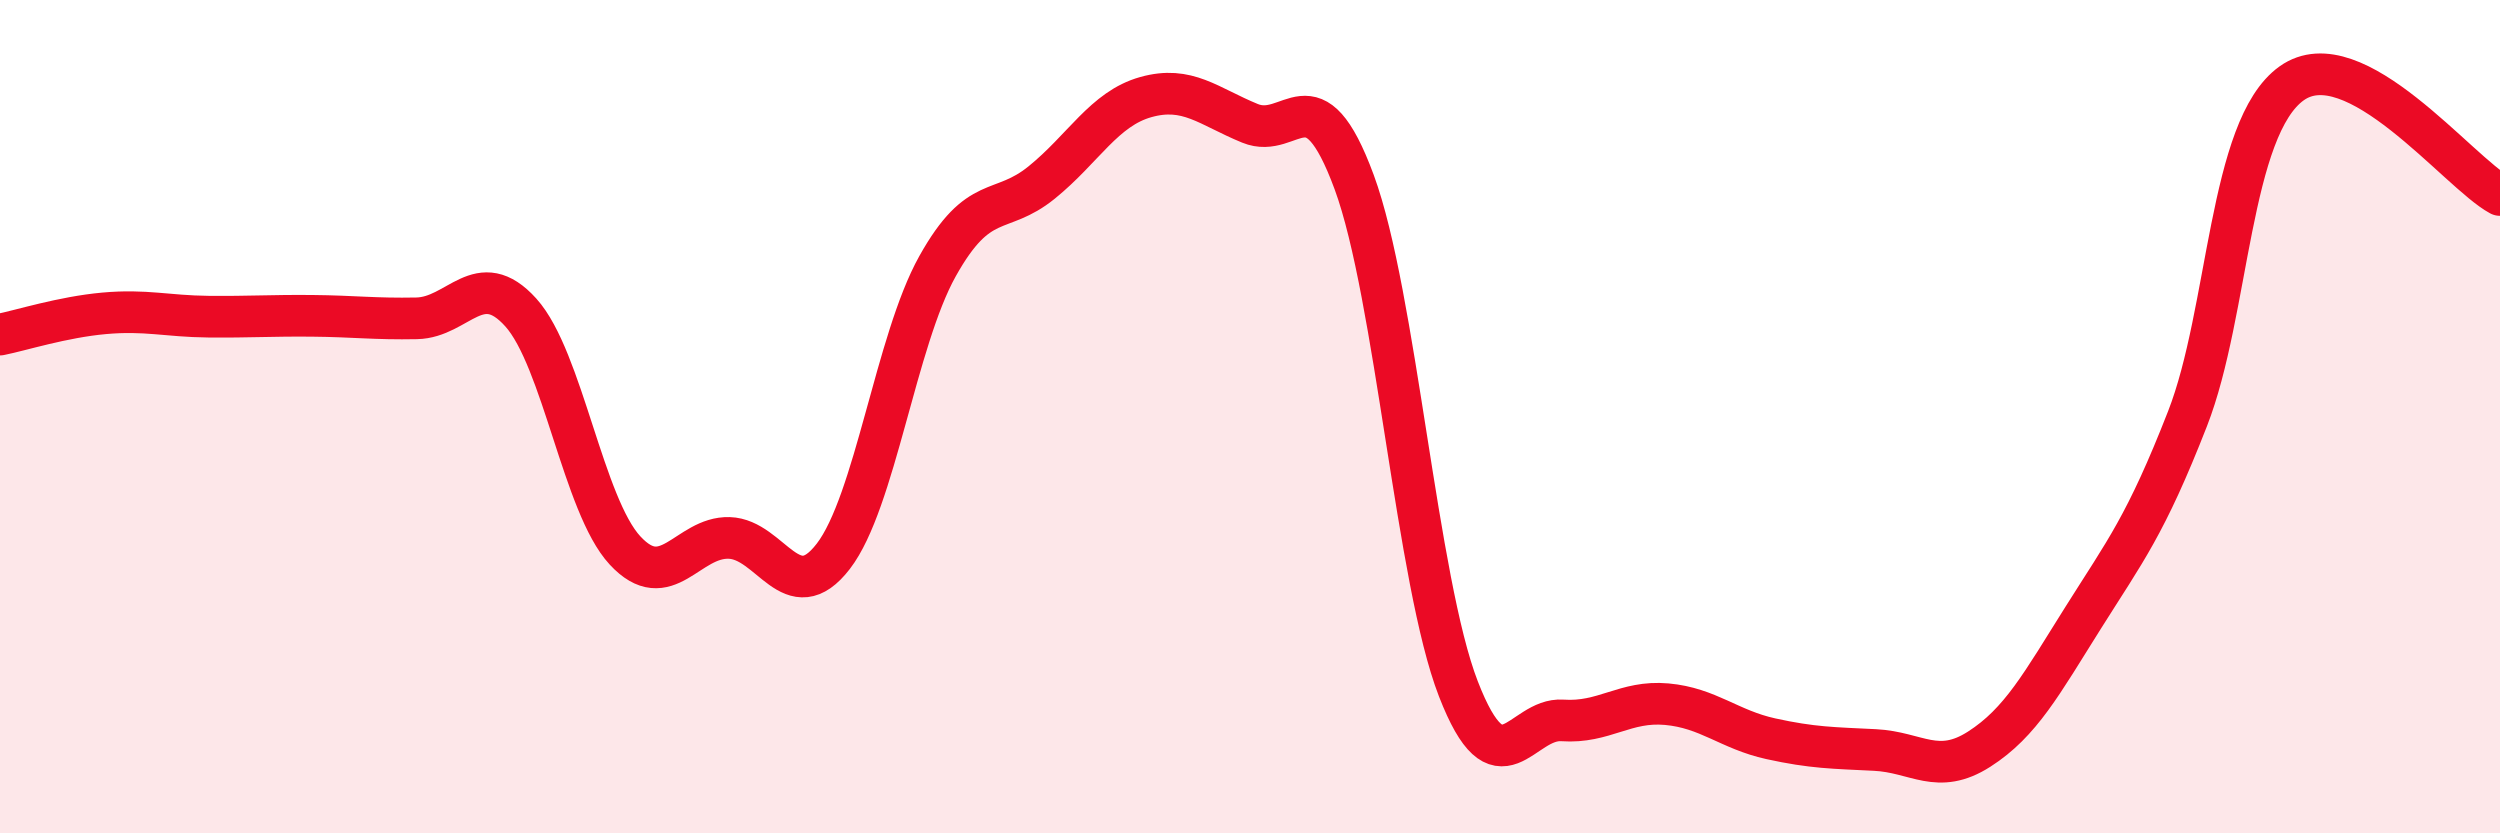 
    <svg width="60" height="20" viewBox="0 0 60 20" xmlns="http://www.w3.org/2000/svg">
      <path
        d="M 0,8.03 C 0.5,7.93 1.5,7.61 2.5,7.52 C 3.5,7.43 4,7.59 5,7.6 C 6,7.61 6.5,7.57 7.5,7.58 C 8.5,7.59 9,7.66 10,7.64 C 11,7.62 11.5,6.39 12.5,7.5 C 13.5,8.61 14,12.13 15,13.21 C 16,14.29 16.5,12.88 17.5,12.91 C 18.5,12.94 19,14.65 20,13.35 C 21,12.05 21.5,8.18 22.5,6.39 C 23.5,4.6 24,5.19 25,4.38 C 26,3.57 26.5,2.61 27.5,2.33 C 28.5,2.05 29,2.55 30,2.96 C 31,3.37 31.5,1.66 32.5,4.37 C 33.5,7.08 34,13.95 35,16.53 C 36,19.11 36.5,17.22 37.5,17.29 C 38.5,17.36 39,16.81 40,16.9 C 41,16.99 41.5,17.51 42.5,17.73 C 43.5,17.95 44,17.95 45,18 C 46,18.05 46.5,18.62 47.5,17.98 C 48.5,17.34 49,16.41 50,14.82 C 51,13.23 51.5,12.61 52.5,10.05 C 53.5,7.49 53.5,3.07 55,2 C 56.5,0.93 59,4.14 60,4.68L60 20L0 20Z"
        fill="#EB0A25"
        opacity="0.1"
        stroke-linecap="round"
        stroke-linejoin="round"
      />
      <path
        d="M 0,8.03 C 0.5,7.93 1.5,7.61 2.5,7.52 C 3.5,7.43 4,7.59 5,7.6 C 6,7.61 6.5,7.57 7.5,7.58 C 8.5,7.59 9,7.66 10,7.64 C 11,7.62 11.5,6.39 12.5,7.5 C 13.5,8.61 14,12.13 15,13.21 C 16,14.29 16.5,12.88 17.5,12.91 C 18.5,12.94 19,14.65 20,13.35 C 21,12.05 21.5,8.18 22.5,6.39 C 23.5,4.6 24,5.19 25,4.38 C 26,3.57 26.5,2.61 27.5,2.33 C 28.5,2.05 29,2.55 30,2.96 C 31,3.37 31.5,1.66 32.5,4.37 C 33.5,7.08 34,13.95 35,16.53 C 36,19.11 36.5,17.22 37.5,17.29 C 38.5,17.36 39,16.81 40,16.9 C 41,16.99 41.5,17.51 42.5,17.73 C 43.5,17.95 44,17.95 45,18 C 46,18.05 46.5,18.62 47.5,17.98 C 48.5,17.34 49,16.41 50,14.82 C 51,13.23 51.5,12.61 52.5,10.05 C 53.5,7.49 53.5,3.07 55,2 C 56.5,0.93 59,4.14 60,4.68"
        stroke="#EB0A25"
        stroke-width="1"
        fill="none"
        stroke-linecap="round"
        stroke-linejoin="round"
      />
    </svg>
  